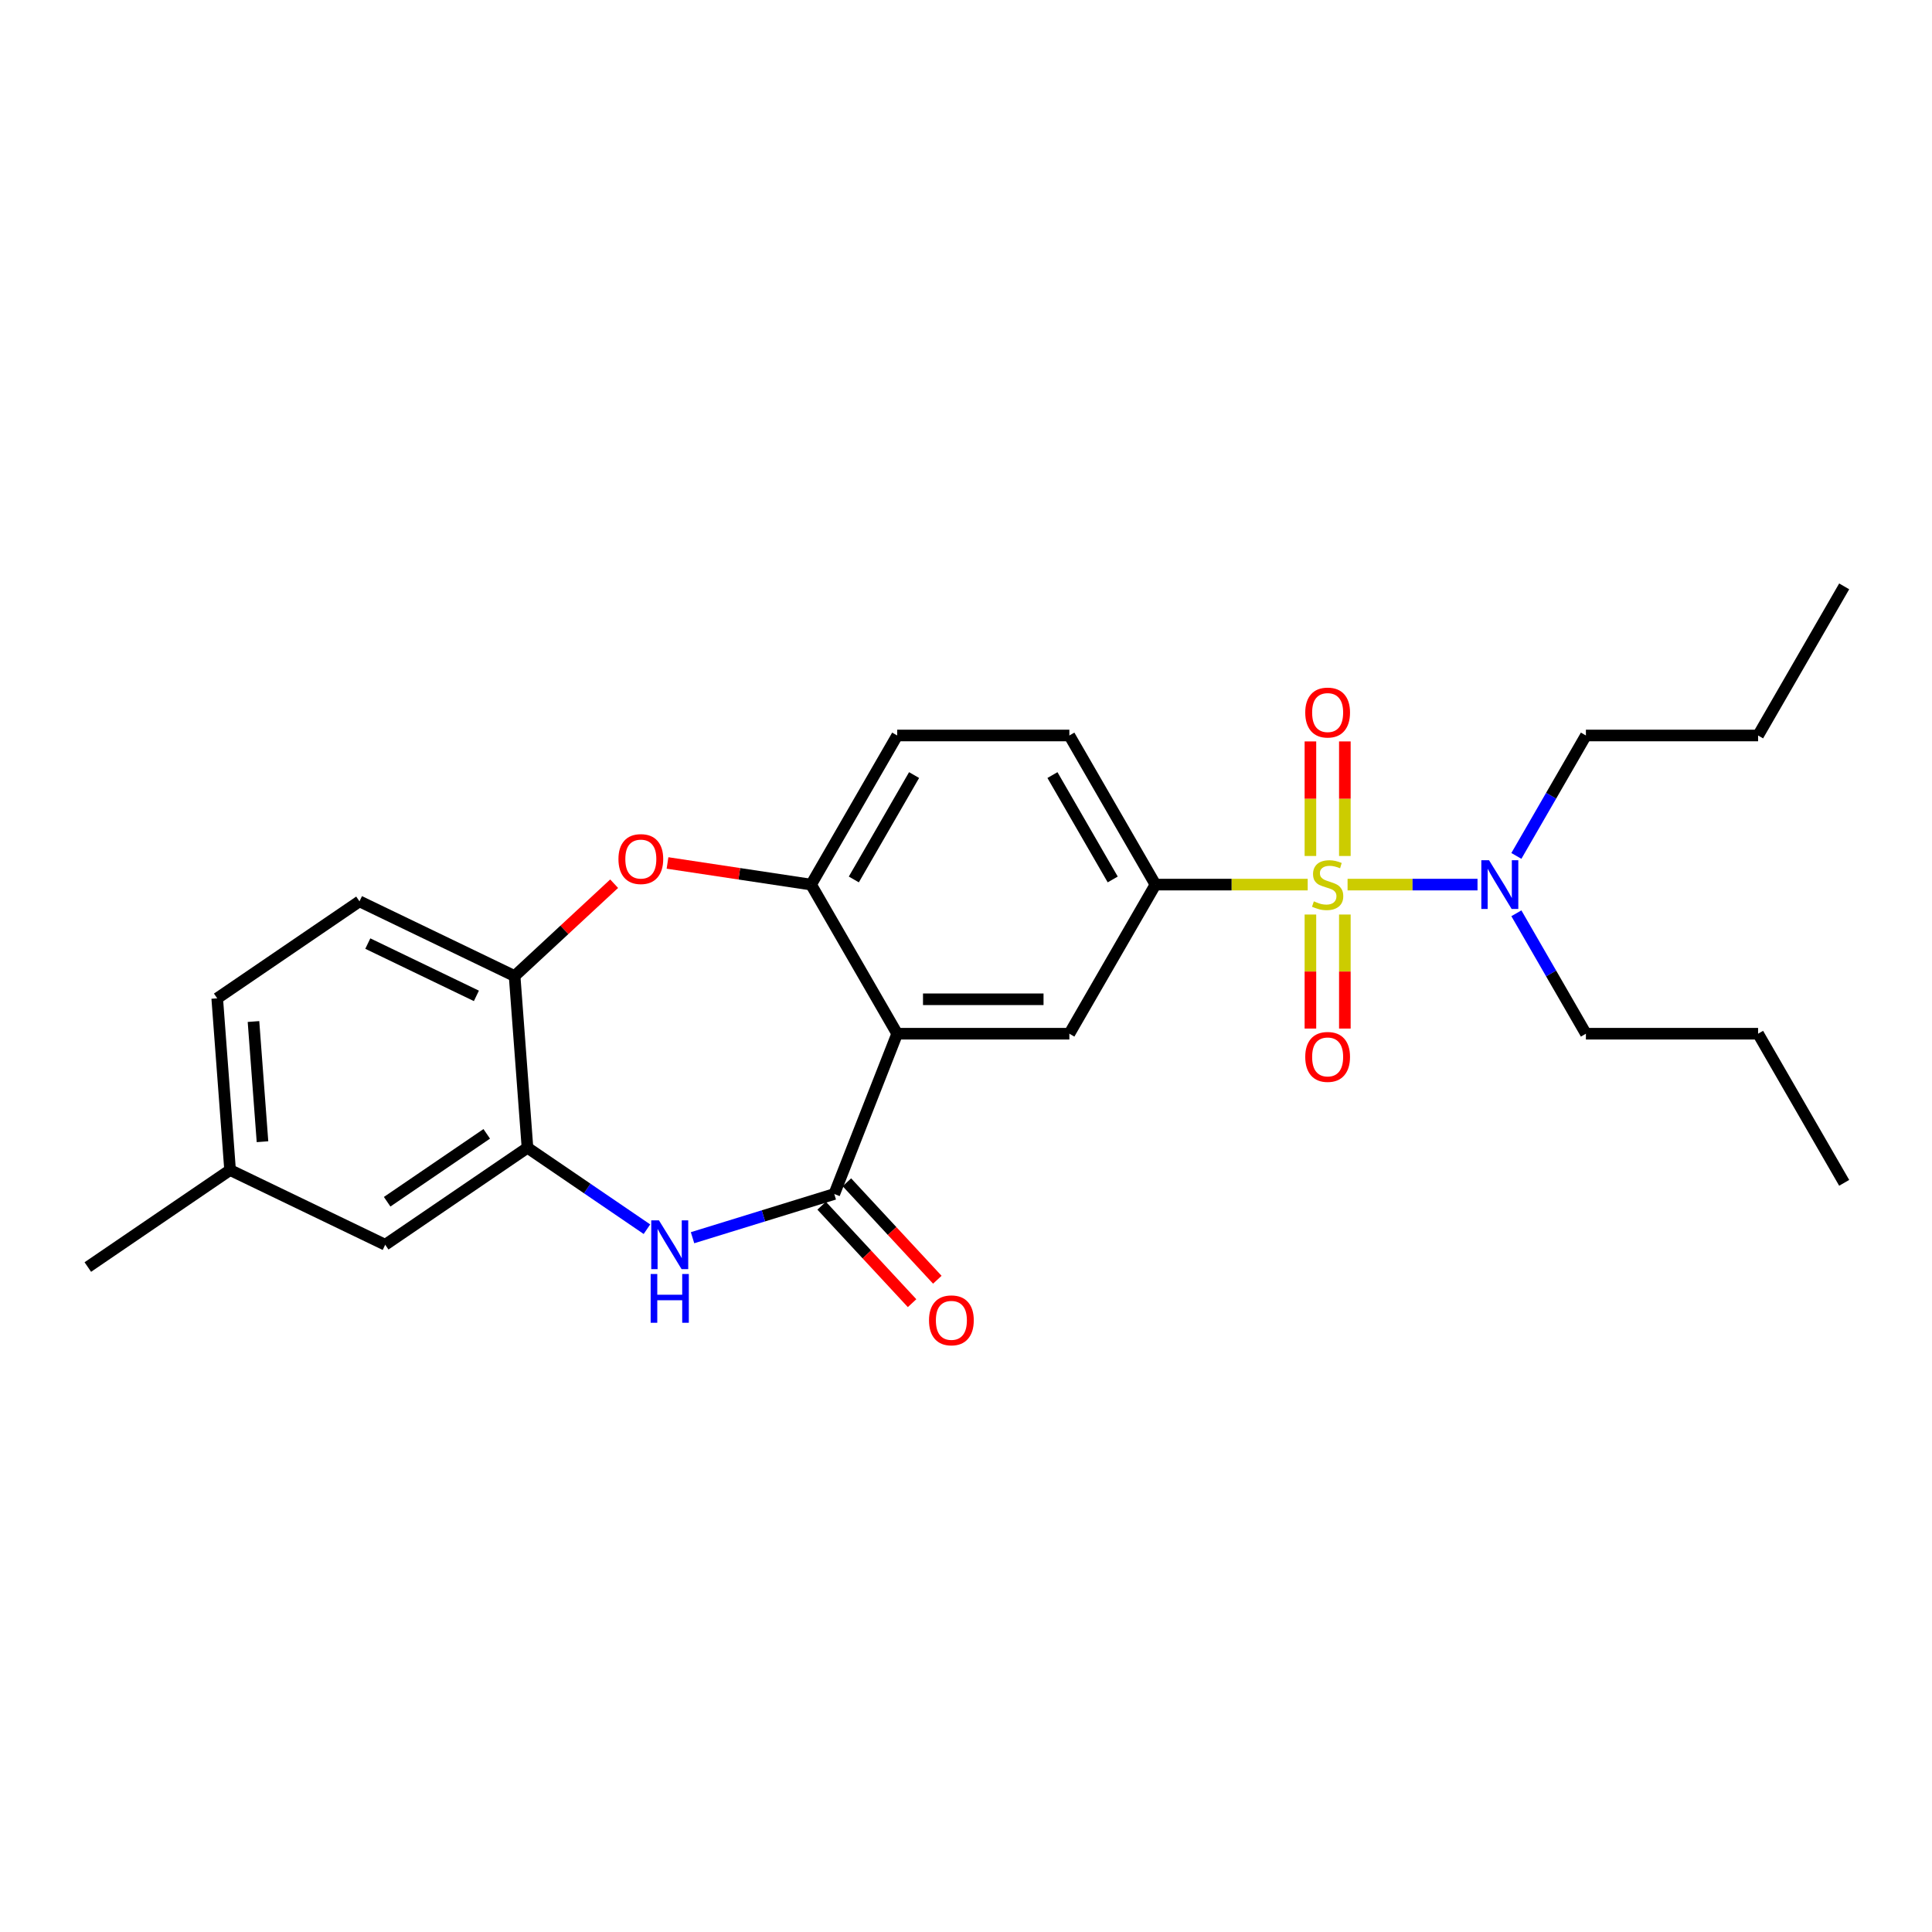 <?xml version='1.0' encoding='iso-8859-1'?>
<svg version='1.1' baseProfile='full'
              xmlns='http://www.w3.org/2000/svg'
                      xmlns:rdkit='http://www.rdkit.org/xml'
                      xmlns:xlink='http://www.w3.org/1999/xlink'
                  xml:space='preserve'
width='1000px' height='1000px' viewBox='0 0 1000 1000'>
<!-- END OF HEADER -->
<rect style='opacity:1.0;fill:#FFFFFF;stroke:none' width='1000' height='1000' x='0' y='0'> </rect>
<path class='bond-3' d='M 676.861,457.868 L 637.461,457.868' style='fill:none;fill-rule:evenodd;stroke:#CCCC00;stroke-width:6px;stroke-linecap:butt;stroke-linejoin:miter;stroke-opacity:1' />
<path class='bond-3' d='M 637.461,457.868 L 598.06,457.868' style='fill:none;fill-rule:evenodd;stroke:#000000;stroke-width:6px;stroke-linecap:butt;stroke-linejoin:miter;stroke-opacity:1' />
<path class='bond-9' d='M 697.502,457.868 L 731.131,457.868' style='fill:none;fill-rule:evenodd;stroke:#CCCC00;stroke-width:6px;stroke-linecap:butt;stroke-linejoin:miter;stroke-opacity:1' />
<path class='bond-9' d='M 731.131,457.868 L 764.761,457.868' style='fill:none;fill-rule:evenodd;stroke:#0000FF;stroke-width:6px;stroke-linecap:butt;stroke-linejoin:miter;stroke-opacity:1' />
<path class='bond-10' d='M 678.269,473.357 L 678.269,502.872' style='fill:none;fill-rule:evenodd;stroke:#CCCC00;stroke-width:6px;stroke-linecap:butt;stroke-linejoin:miter;stroke-opacity:1' />
<path class='bond-10' d='M 678.269,502.872 L 678.269,532.386' style='fill:none;fill-rule:evenodd;stroke:#FF0000;stroke-width:6px;stroke-linecap:butt;stroke-linejoin:miter;stroke-opacity:1' />
<path class='bond-10' d='M 696.094,473.357 L 696.094,502.872' style='fill:none;fill-rule:evenodd;stroke:#CCCC00;stroke-width:6px;stroke-linecap:butt;stroke-linejoin:miter;stroke-opacity:1' />
<path class='bond-10' d='M 696.094,502.872 L 696.094,532.386' style='fill:none;fill-rule:evenodd;stroke:#FF0000;stroke-width:6px;stroke-linecap:butt;stroke-linejoin:miter;stroke-opacity:1' />
<path class='bond-11' d='M 696.094,443.056 L 696.094,413.407' style='fill:none;fill-rule:evenodd;stroke:#CCCC00;stroke-width:6px;stroke-linecap:butt;stroke-linejoin:miter;stroke-opacity:1' />
<path class='bond-11' d='M 696.094,413.407 L 696.094,383.759' style='fill:none;fill-rule:evenodd;stroke:#FF0000;stroke-width:6px;stroke-linecap:butt;stroke-linejoin:miter;stroke-opacity:1' />
<path class='bond-11' d='M 678.269,443.056 L 678.269,413.407' style='fill:none;fill-rule:evenodd;stroke:#CCCC00;stroke-width:6px;stroke-linecap:butt;stroke-linejoin:miter;stroke-opacity:1' />
<path class='bond-11' d='M 678.269,413.407 L 678.269,383.759' style='fill:none;fill-rule:evenodd;stroke:#FF0000;stroke-width:6px;stroke-linecap:butt;stroke-linejoin:miter;stroke-opacity:1' />
<path class='bond-0' d='M 464.378,535.049 L 553.499,535.049' style='fill:none;fill-rule:evenodd;stroke:#000000;stroke-width:6px;stroke-linecap:butt;stroke-linejoin:miter;stroke-opacity:1' />
<path class='bond-0' d='M 477.746,517.225 L 540.131,517.225' style='fill:none;fill-rule:evenodd;stroke:#000000;stroke-width:6px;stroke-linecap:butt;stroke-linejoin:miter;stroke-opacity:1' />
<path class='bond-1' d='M 464.378,535.049 L 431.818,618.01' style='fill:none;fill-rule:evenodd;stroke:#000000;stroke-width:6px;stroke-linecap:butt;stroke-linejoin:miter;stroke-opacity:1' />
<path class='bond-26' d='M 464.378,535.049 L 419.817,457.868' style='fill:none;fill-rule:evenodd;stroke:#000000;stroke-width:6px;stroke-linecap:butt;stroke-linejoin:miter;stroke-opacity:1' />
<path class='bond-2' d='M 431.818,618.01 L 395.137,629.325' style='fill:none;fill-rule:evenodd;stroke:#000000;stroke-width:6px;stroke-linecap:butt;stroke-linejoin:miter;stroke-opacity:1' />
<path class='bond-2' d='M 395.137,629.325 L 358.456,640.639' style='fill:none;fill-rule:evenodd;stroke:#0000FF;stroke-width:6px;stroke-linecap:butt;stroke-linejoin:miter;stroke-opacity:1' />
<path class='bond-12' d='M 425.285,624.072 L 448.687,649.293' style='fill:none;fill-rule:evenodd;stroke:#000000;stroke-width:6px;stroke-linecap:butt;stroke-linejoin:miter;stroke-opacity:1' />
<path class='bond-12' d='M 448.687,649.293 L 472.09,674.515' style='fill:none;fill-rule:evenodd;stroke:#FF0000;stroke-width:6px;stroke-linecap:butt;stroke-linejoin:miter;stroke-opacity:1' />
<path class='bond-12' d='M 438.352,611.948 L 461.754,637.17' style='fill:none;fill-rule:evenodd;stroke:#000000;stroke-width:6px;stroke-linecap:butt;stroke-linejoin:miter;stroke-opacity:1' />
<path class='bond-12' d='M 461.754,637.17 L 485.156,662.391' style='fill:none;fill-rule:evenodd;stroke:#FF0000;stroke-width:6px;stroke-linecap:butt;stroke-linejoin:miter;stroke-opacity:1' />
<path class='bond-7' d='M 334.857,636.234 L 303.939,615.155' style='fill:none;fill-rule:evenodd;stroke:#0000FF;stroke-width:6px;stroke-linecap:butt;stroke-linejoin:miter;stroke-opacity:1' />
<path class='bond-7' d='M 303.939,615.155 L 273.021,594.075' style='fill:none;fill-rule:evenodd;stroke:#000000;stroke-width:6px;stroke-linecap:butt;stroke-linejoin:miter;stroke-opacity:1' />
<path class='bond-6' d='M 598.06,457.868 L 553.499,535.049' style='fill:none;fill-rule:evenodd;stroke:#000000;stroke-width:6px;stroke-linecap:butt;stroke-linejoin:miter;stroke-opacity:1' />
<path class='bond-14' d='M 598.06,457.868 L 553.499,380.687' style='fill:none;fill-rule:evenodd;stroke:#000000;stroke-width:6px;stroke-linecap:butt;stroke-linejoin:miter;stroke-opacity:1' />
<path class='bond-14' d='M 575.94,455.203 L 544.747,401.176' style='fill:none;fill-rule:evenodd;stroke:#000000;stroke-width:6px;stroke-linecap:butt;stroke-linejoin:miter;stroke-opacity:1' />
<path class='bond-4' d='M 419.817,457.868 L 464.378,380.687' style='fill:none;fill-rule:evenodd;stroke:#000000;stroke-width:6px;stroke-linecap:butt;stroke-linejoin:miter;stroke-opacity:1' />
<path class='bond-4' d='M 441.938,455.203 L 473.13,401.176' style='fill:none;fill-rule:evenodd;stroke:#000000;stroke-width:6px;stroke-linecap:butt;stroke-linejoin:miter;stroke-opacity:1' />
<path class='bond-5' d='M 419.817,457.868 L 382.661,452.268' style='fill:none;fill-rule:evenodd;stroke:#000000;stroke-width:6px;stroke-linecap:butt;stroke-linejoin:miter;stroke-opacity:1' />
<path class='bond-5' d='M 382.661,452.268 L 345.505,446.667' style='fill:none;fill-rule:evenodd;stroke:#FF0000;stroke-width:6px;stroke-linecap:butt;stroke-linejoin:miter;stroke-opacity:1' />
<path class='bond-8' d='M 317.878,457.402 L 292.119,481.303' style='fill:none;fill-rule:evenodd;stroke:#FF0000;stroke-width:6px;stroke-linecap:butt;stroke-linejoin:miter;stroke-opacity:1' />
<path class='bond-8' d='M 292.119,481.303 L 266.361,505.203' style='fill:none;fill-rule:evenodd;stroke:#000000;stroke-width:6px;stroke-linecap:butt;stroke-linejoin:miter;stroke-opacity:1' />
<path class='bond-13' d='M 273.021,594.075 L 199.386,644.279' style='fill:none;fill-rule:evenodd;stroke:#000000;stroke-width:6px;stroke-linecap:butt;stroke-linejoin:miter;stroke-opacity:1' />
<path class='bond-13' d='M 251.935,586.879 L 200.39,622.021' style='fill:none;fill-rule:evenodd;stroke:#000000;stroke-width:6px;stroke-linecap:butt;stroke-linejoin:miter;stroke-opacity:1' />
<path class='bond-27' d='M 273.021,594.075 L 266.361,505.203' style='fill:none;fill-rule:evenodd;stroke:#000000;stroke-width:6px;stroke-linecap:butt;stroke-linejoin:miter;stroke-opacity:1' />
<path class='bond-16' d='M 266.361,505.203 L 186.065,466.535' style='fill:none;fill-rule:evenodd;stroke:#000000;stroke-width:6px;stroke-linecap:butt;stroke-linejoin:miter;stroke-opacity:1' />
<path class='bond-16' d='M 246.583,515.462 L 190.376,488.394' style='fill:none;fill-rule:evenodd;stroke:#000000;stroke-width:6px;stroke-linecap:butt;stroke-linejoin:miter;stroke-opacity:1' />
<path class='bond-19' d='M 784.875,443.02 L 802.869,411.853' style='fill:none;fill-rule:evenodd;stroke:#0000FF;stroke-width:6px;stroke-linecap:butt;stroke-linejoin:miter;stroke-opacity:1' />
<path class='bond-19' d='M 802.869,411.853 L 820.863,380.687' style='fill:none;fill-rule:evenodd;stroke:#000000;stroke-width:6px;stroke-linecap:butt;stroke-linejoin:miter;stroke-opacity:1' />
<path class='bond-20' d='M 784.875,472.715 L 802.869,503.882' style='fill:none;fill-rule:evenodd;stroke:#0000FF;stroke-width:6px;stroke-linecap:butt;stroke-linejoin:miter;stroke-opacity:1' />
<path class='bond-20' d='M 802.869,503.882 L 820.863,535.049' style='fill:none;fill-rule:evenodd;stroke:#000000;stroke-width:6px;stroke-linecap:butt;stroke-linejoin:miter;stroke-opacity:1' />
<path class='bond-17' d='M 199.386,644.279 L 119.09,605.611' style='fill:none;fill-rule:evenodd;stroke:#000000;stroke-width:6px;stroke-linecap:butt;stroke-linejoin:miter;stroke-opacity:1' />
<path class='bond-15' d='M 553.499,380.687 L 464.378,380.687' style='fill:none;fill-rule:evenodd;stroke:#000000;stroke-width:6px;stroke-linecap:butt;stroke-linejoin:miter;stroke-opacity:1' />
<path class='bond-18' d='M 186.065,466.535 L 112.43,516.738' style='fill:none;fill-rule:evenodd;stroke:#000000;stroke-width:6px;stroke-linecap:butt;stroke-linejoin:miter;stroke-opacity:1' />
<path class='bond-21' d='M 119.09,605.611 L 45.455,655.814' style='fill:none;fill-rule:evenodd;stroke:#000000;stroke-width:6px;stroke-linecap:butt;stroke-linejoin:miter;stroke-opacity:1' />
<path class='bond-28' d='M 119.09,605.611 L 112.43,516.738' style='fill:none;fill-rule:evenodd;stroke:#000000;stroke-width:6px;stroke-linecap:butt;stroke-linejoin:miter;stroke-opacity:1' />
<path class='bond-28' d='M 135.865,590.948 L 131.203,528.737' style='fill:none;fill-rule:evenodd;stroke:#000000;stroke-width:6px;stroke-linecap:butt;stroke-linejoin:miter;stroke-opacity:1' />
<path class='bond-22' d='M 820.863,380.687 L 909.985,380.687' style='fill:none;fill-rule:evenodd;stroke:#000000;stroke-width:6px;stroke-linecap:butt;stroke-linejoin:miter;stroke-opacity:1' />
<path class='bond-23' d='M 820.863,535.049 L 909.985,535.049' style='fill:none;fill-rule:evenodd;stroke:#000000;stroke-width:6px;stroke-linecap:butt;stroke-linejoin:miter;stroke-opacity:1' />
<path class='bond-25' d='M 909.985,380.687 L 954.545,303.505' style='fill:none;fill-rule:evenodd;stroke:#000000;stroke-width:6px;stroke-linecap:butt;stroke-linejoin:miter;stroke-opacity:1' />
<path class='bond-24' d='M 909.985,535.049 L 954.545,612.231' style='fill:none;fill-rule:evenodd;stroke:#000000;stroke-width:6px;stroke-linecap:butt;stroke-linejoin:miter;stroke-opacity:1' />
<path  class='atom-0' d='M 680.052 466.53
Q 680.337 466.637, 681.513 467.137
Q 682.69 467.636, 683.973 467.956
Q 685.292 468.242, 686.575 468.242
Q 688.964 468.242, 690.354 467.101
Q 691.744 465.924, 691.744 463.892
Q 691.744 462.502, 691.032 461.647
Q 690.354 460.791, 689.285 460.328
Q 688.215 459.864, 686.433 459.329
Q 684.187 458.652, 682.832 458.01
Q 681.513 457.369, 680.551 456.014
Q 679.624 454.66, 679.624 452.378
Q 679.624 449.205, 681.763 447.245
Q 683.937 445.284, 688.215 445.284
Q 691.138 445.284, 694.454 446.674
L 693.634 449.419
Q 690.604 448.171, 688.322 448.171
Q 685.862 448.171, 684.508 449.205
Q 683.153 450.203, 683.189 451.95
Q 683.189 453.305, 683.866 454.125
Q 684.579 454.945, 685.577 455.408
Q 686.611 455.872, 688.322 456.406
Q 690.604 457.119, 691.958 457.832
Q 693.313 458.545, 694.276 460.007
Q 695.274 461.433, 695.274 463.892
Q 695.274 467.386, 692.921 469.275
Q 690.604 471.129, 686.718 471.129
Q 684.472 471.129, 682.761 470.63
Q 681.086 470.167, 679.089 469.347
L 680.052 466.53
' fill='#CCCC00'/>
<path  class='atom-3' d='M 341.078 631.659
L 349.348 645.028
Q 350.168 646.347, 351.487 648.735
Q 352.806 651.123, 352.877 651.266
L 352.877 631.659
L 356.228 631.659
L 356.228 656.898
L 352.77 656.898
L 343.894 642.283
Q 342.86 640.571, 341.755 638.611
Q 340.685 636.65, 340.365 636.044
L 340.365 656.898
L 337.085 656.898
L 337.085 631.659
L 341.078 631.659
' fill='#0000FF'/>
<path  class='atom-3' d='M 336.782 659.422
L 340.204 659.422
L 340.204 670.153
L 353.109 670.153
L 353.109 659.422
L 356.531 659.422
L 356.531 684.662
L 353.109 684.662
L 353.109 673.004
L 340.204 673.004
L 340.204 684.662
L 336.782 684.662
L 336.782 659.422
' fill='#0000FF'/>
<path  class='atom-6' d='M 320.106 444.656
Q 320.106 438.596, 323.1 435.209
Q 326.095 431.823, 331.692 431.823
Q 337.288 431.823, 340.283 435.209
Q 343.277 438.596, 343.277 444.656
Q 343.277 450.788, 340.247 454.281
Q 337.217 457.739, 331.692 457.739
Q 326.13 457.739, 323.1 454.281
Q 320.106 450.824, 320.106 444.656
M 331.692 454.887
Q 335.542 454.887, 337.609 452.321
Q 339.713 449.718, 339.713 444.656
Q 339.713 439.701, 337.609 437.206
Q 335.542 434.675, 331.692 434.675
Q 327.842 434.675, 325.738 437.17
Q 323.671 439.666, 323.671 444.656
Q 323.671 449.754, 325.738 452.321
Q 327.842 454.887, 331.692 454.887
' fill='#FF0000'/>
<path  class='atom-10' d='M 770.724 445.248
L 778.994 458.617
Q 779.814 459.935, 781.133 462.324
Q 782.452 464.712, 782.523 464.855
L 782.523 445.248
L 785.874 445.248
L 785.874 470.487
L 782.417 470.487
L 773.54 455.872
Q 772.506 454.16, 771.401 452.2
Q 770.332 450.239, 770.011 449.633
L 770.011 470.487
L 766.731 470.487
L 766.731 445.248
L 770.724 445.248
' fill='#0000FF'/>
<path  class='atom-11' d='M 675.596 547.061
Q 675.596 541, 678.59 537.614
Q 681.585 534.227, 687.181 534.227
Q 692.778 534.227, 695.773 537.614
Q 698.767 541, 698.767 547.061
Q 698.767 553.192, 695.737 556.686
Q 692.707 560.144, 687.181 560.144
Q 681.62 560.144, 678.59 556.686
Q 675.596 553.228, 675.596 547.061
M 687.181 557.292
Q 691.032 557.292, 693.099 554.725
Q 695.202 552.123, 695.202 547.061
Q 695.202 542.105, 693.099 539.61
Q 691.032 537.079, 687.181 537.079
Q 683.331 537.079, 681.228 539.574
Q 679.161 542.07, 679.161 547.061
Q 679.161 552.158, 681.228 554.725
Q 683.331 557.292, 687.181 557.292
' fill='#FF0000'/>
<path  class='atom-12' d='M 675.596 368.818
Q 675.596 362.758, 678.59 359.371
Q 681.585 355.984, 687.181 355.984
Q 692.778 355.984, 695.773 359.371
Q 698.767 362.758, 698.767 368.818
Q 698.767 374.949, 695.737 378.443
Q 692.707 381.901, 687.181 381.901
Q 681.62 381.901, 678.59 378.443
Q 675.596 374.985, 675.596 368.818
M 687.181 379.049
Q 691.032 379.049, 693.099 376.482
Q 695.202 373.88, 695.202 368.818
Q 695.202 363.863, 693.099 361.367
Q 691.032 358.836, 687.181 358.836
Q 683.331 358.836, 681.228 361.332
Q 679.161 363.827, 679.161 368.818
Q 679.161 373.916, 681.228 376.482
Q 683.331 379.049, 687.181 379.049
' fill='#FF0000'/>
<path  class='atom-13' d='M 480.851 683.412
Q 480.851 677.352, 483.845 673.965
Q 486.84 670.578, 492.436 670.578
Q 498.033 670.578, 501.028 673.965
Q 504.022 677.352, 504.022 683.412
Q 504.022 689.543, 500.992 693.037
Q 497.962 696.495, 492.436 696.495
Q 486.875 696.495, 483.845 693.037
Q 480.851 689.579, 480.851 683.412
M 492.436 693.643
Q 496.286 693.643, 498.354 691.076
Q 500.457 688.474, 500.457 683.412
Q 500.457 678.457, 498.354 675.961
Q 496.286 673.43, 492.436 673.43
Q 488.586 673.43, 486.483 675.926
Q 484.415 678.421, 484.415 683.412
Q 484.415 688.51, 486.483 691.076
Q 488.586 693.643, 492.436 693.643
' fill='#FF0000'/>
</svg>

